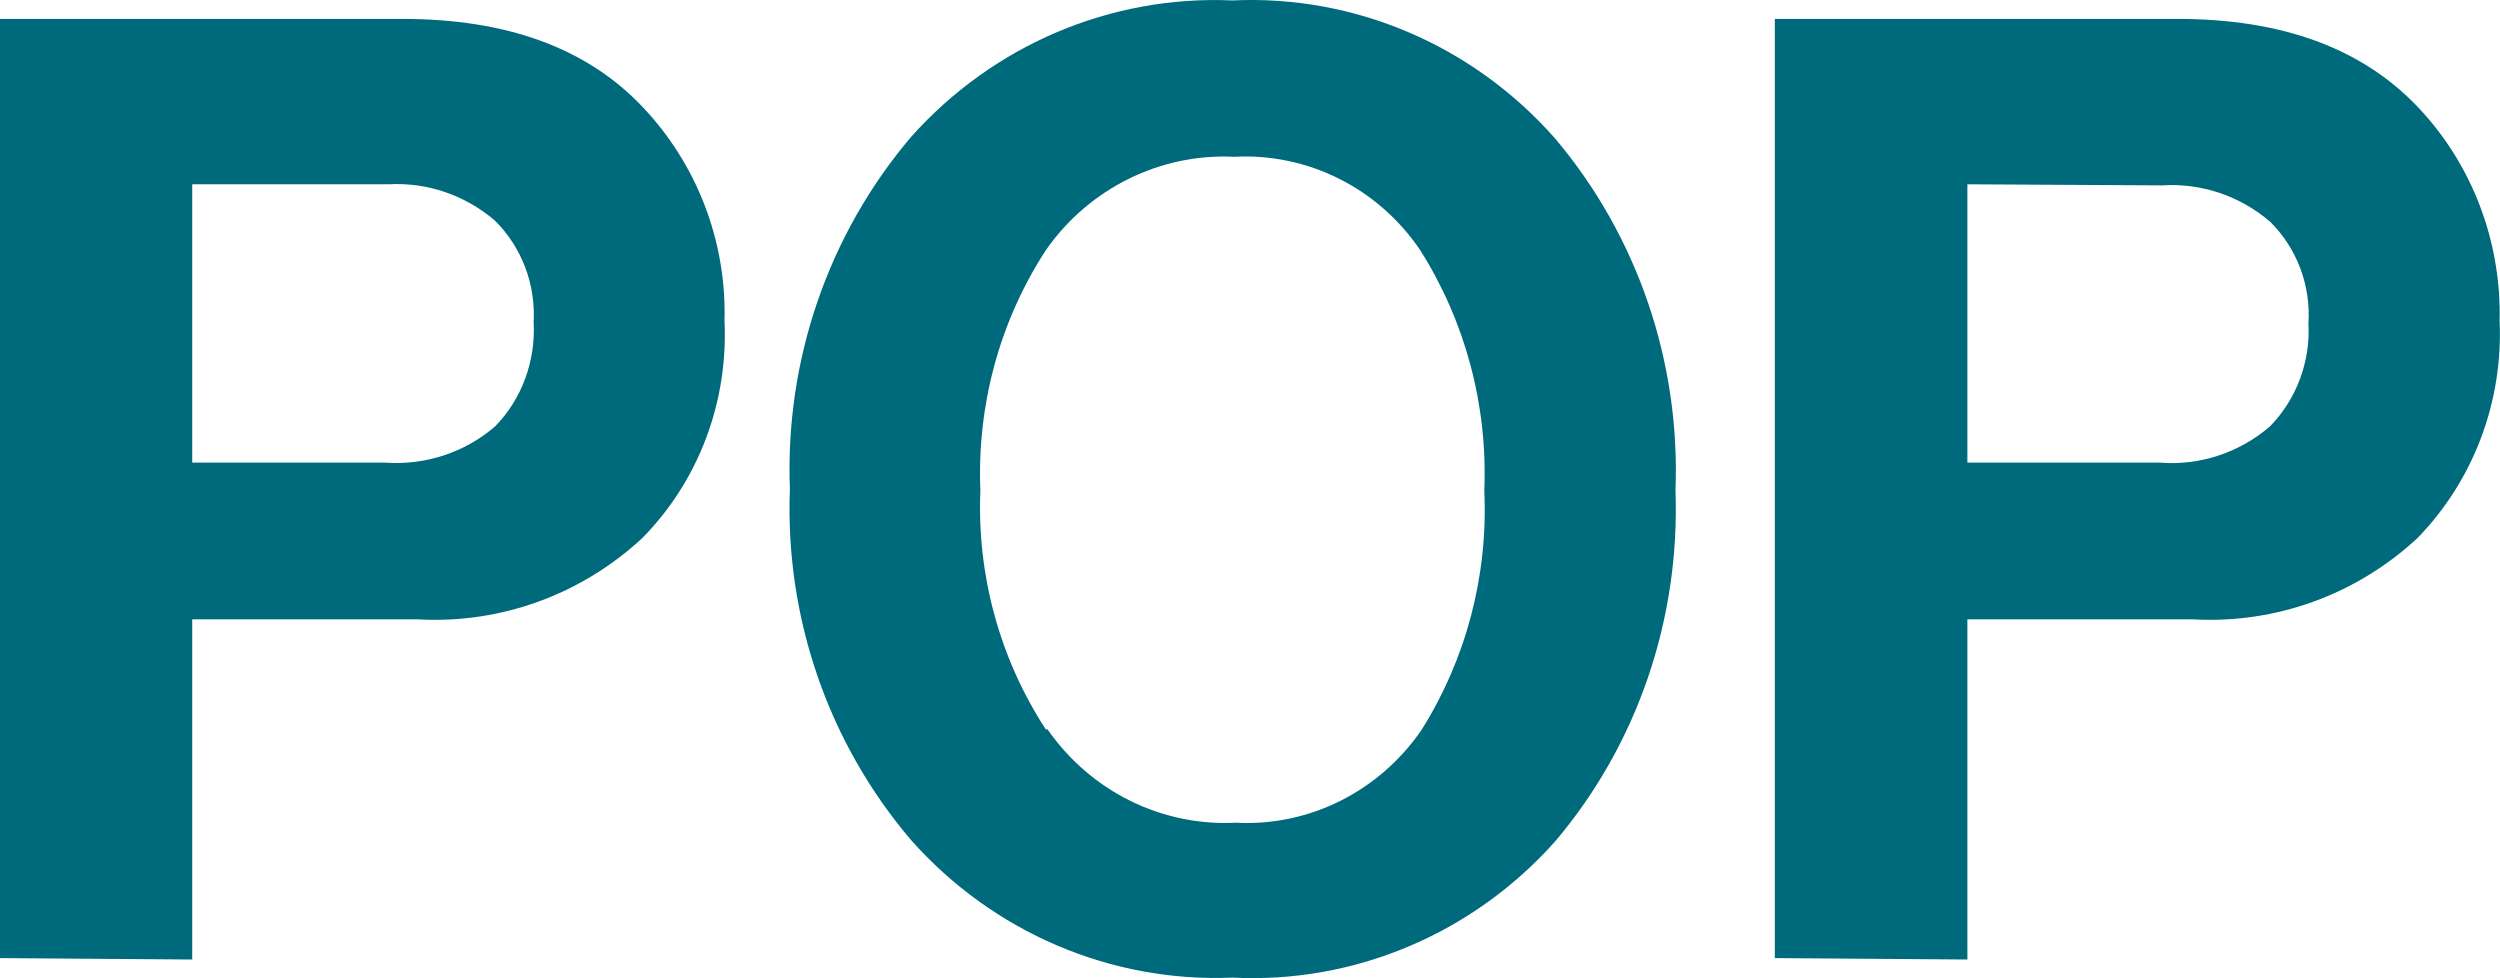 <svg width="46" height="18" viewBox="0 0 46 18" fill="none" xmlns="http://www.w3.org/2000/svg">
<path d="M0 17.629V0.348H7.407C9.331 0.348 10.801 0.887 11.822 1.966C12.823 3.018 13.37 4.437 13.331 5.902C13.402 7.394 12.856 8.845 11.822 9.897C10.697 10.943 9.208 11.482 7.693 11.396H3.537V17.655L0 17.629ZM3.537 3.391V8.512H7.081C7.816 8.566 8.545 8.332 9.11 7.846C9.604 7.34 9.858 6.641 9.819 5.928C9.858 5.229 9.598 4.543 9.104 4.057C8.558 3.591 7.862 3.351 7.153 3.391H3.537Z" fill="#006A7D"/>
<path d="M28.612 15.485C27.097 17.183 24.918 18.102 22.675 17.988C20.438 18.082 18.273 17.156 16.764 15.458C15.242 13.673 14.443 11.363 14.534 8.998C14.443 6.628 15.242 4.31 16.764 2.519C18.273 0.828 20.438 -0.091 22.675 0.008C24.925 -0.098 27.103 0.834 28.612 2.546C30.127 4.337 30.92 6.654 30.829 9.025C30.914 11.389 30.127 13.7 28.612 15.485ZM19.274 13.42C20.067 14.559 21.368 15.205 22.733 15.138C24.086 15.211 25.374 14.566 26.154 13.434C26.98 12.122 27.383 10.583 27.311 9.025C27.376 7.46 26.96 5.909 26.128 4.597C25.354 3.458 24.06 2.812 22.707 2.885C21.348 2.819 20.041 3.465 19.248 4.597C18.396 5.902 17.974 7.453 18.039 9.025C17.974 10.583 18.396 12.122 19.242 13.42H19.274Z" fill="#006A7D"/>
<path d="M32.657 17.629V0.348H40.07C41.988 0.348 43.458 0.887 44.485 1.966C45.486 3.018 46.026 4.437 45.993 5.902C46.059 7.394 45.512 8.839 44.485 9.897C43.36 10.943 41.871 11.482 40.349 11.396H36.2V17.655L32.657 17.629ZM36.2 3.391V8.512H39.738C40.473 8.572 41.201 8.332 41.767 7.846C42.255 7.347 42.515 6.654 42.475 5.948C42.521 5.249 42.261 4.563 41.767 4.077C41.214 3.604 40.505 3.365 39.783 3.411L36.2 3.391Z" fill="#006A7D"/>
</svg>
